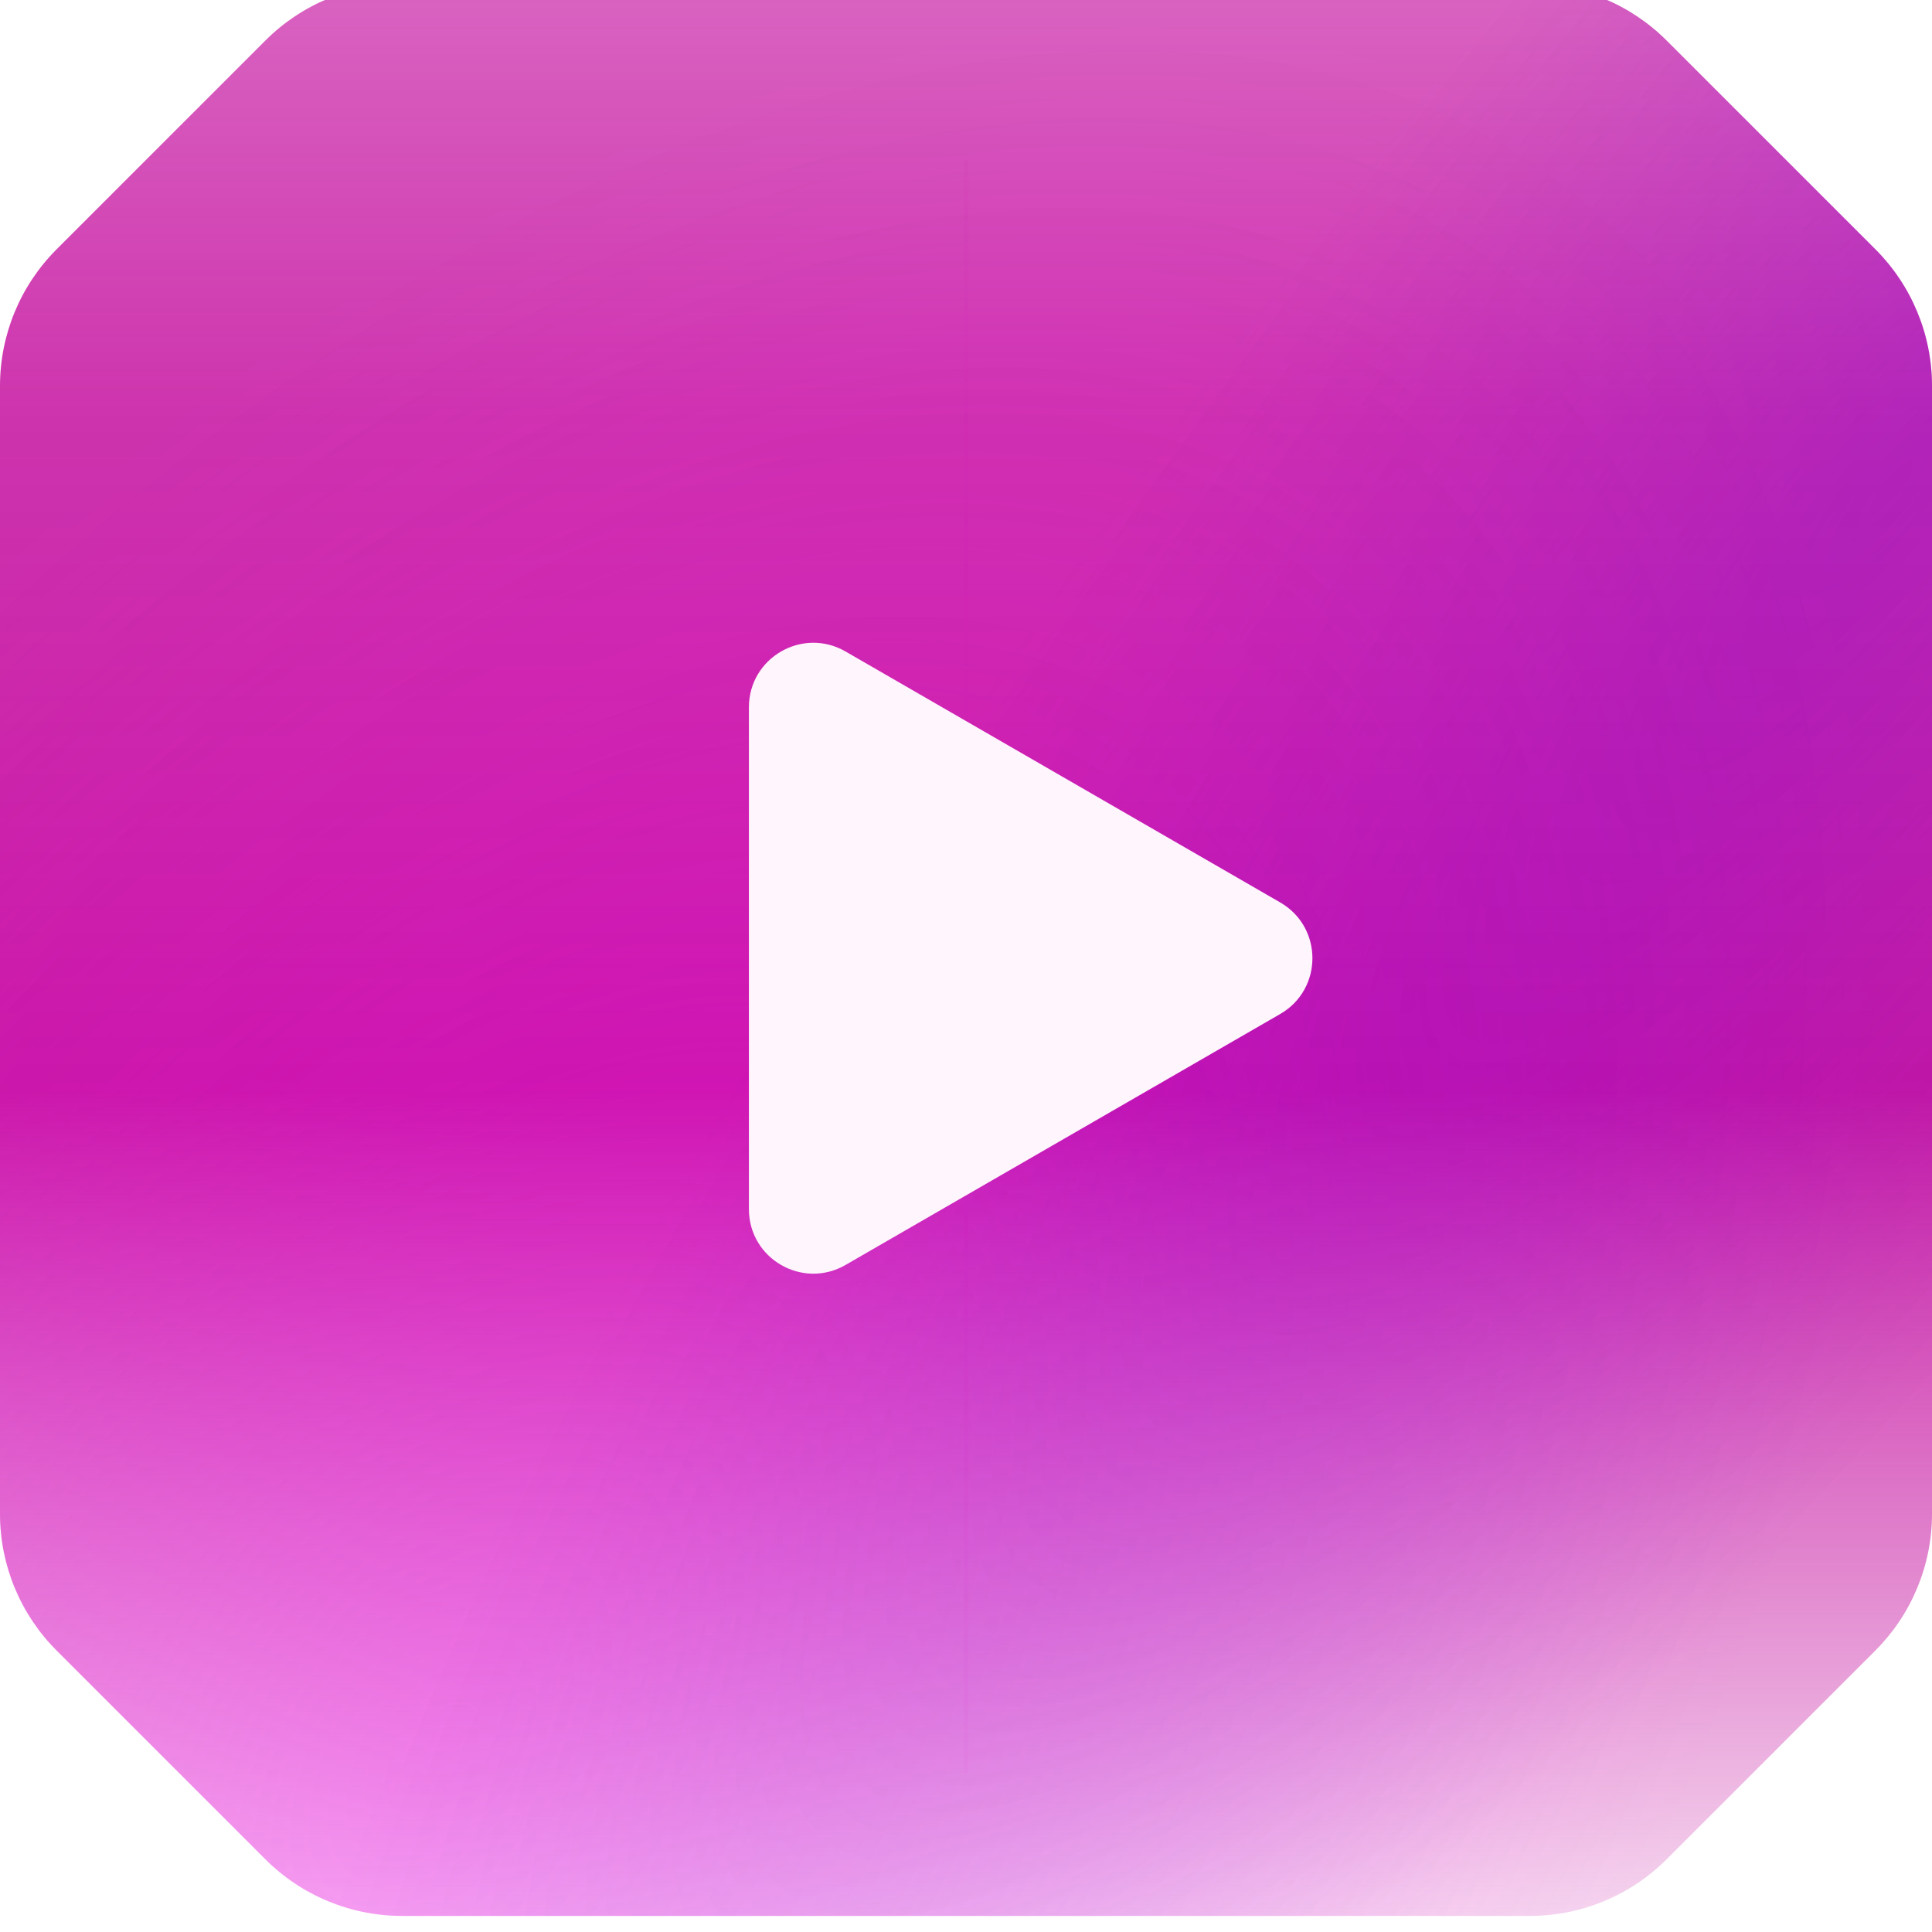 <?xml version="1.0" encoding="UTF-8"?> <svg xmlns="http://www.w3.org/2000/svg" width="240" height="240" viewBox="0 0 240 240" fill="none"> <path d="M120 20V220" stroke="#FFF5FD" stroke-width="0.5" stroke-linecap="round"></path> <path d="M20 120L220 120" stroke="#FFF5FD" stroke-width="0.5" stroke-linecap="round"></path> <g filter="url(#filter0_i_656_794)"> <path d="M0 49.941C0 43.576 2.529 37.471 7.029 32.971L32.971 7.029C37.471 2.529 43.576 0 49.941 0H190.059C196.424 0 202.529 2.529 207.029 7.029L232.971 32.971C237.471 37.471 240 43.576 240 49.941V190.059C240 196.424 237.471 202.529 232.971 207.029L207.029 232.971C202.529 237.471 196.424 240 190.059 240H49.941C43.576 240 37.471 237.471 32.971 232.971L7.029 207.029C2.529 202.529 0 196.424 0 190.059V49.941Z" fill="url(#paint0_linear_656_794)"></path> <path d="M0 49.941C0 43.576 2.529 37.471 7.029 32.971L32.971 7.029C37.471 2.529 43.576 0 49.941 0H190.059C196.424 0 202.529 2.529 207.029 7.029L232.971 32.971C237.471 37.471 240 43.576 240 49.941V190.059C240 196.424 237.471 202.529 232.971 207.029L207.029 232.971C202.529 237.471 196.424 240 190.059 240H49.941C43.576 240 37.471 237.471 32.971 232.971L7.029 207.029C2.529 202.529 0 196.424 0 190.059V49.941Z" fill="url(#paint1_radial_656_794)" fill-opacity="0.3"></path> <path d="M0 49.941C0 43.576 2.529 37.471 7.029 32.971L32.971 7.029C37.471 2.529 43.576 0 49.941 0H190.059C196.424 0 202.529 2.529 207.029 7.029L232.971 32.971C237.471 37.471 240 43.576 240 49.941V190.059C240 196.424 237.471 202.529 232.971 207.029L207.029 232.971C202.529 237.471 196.424 240 190.059 240H49.941C43.576 240 37.471 237.471 32.971 232.971L7.029 207.029C2.529 202.529 0 196.424 0 190.059V49.941Z" fill="url(#paint2_radial_656_794)" fill-opacity="0.3"></path> </g> <path d="M93.033 87.856C93.033 81.698 99.7 77.849 105.033 80.928L159.033 112.105C164.367 115.184 164.367 122.882 159.033 125.962L105.033 157.138C99.7 160.218 93.033 156.369 93.033 150.21L93.033 87.856Z" fill="#FFF5FD"></path> <defs> <filter id="filter0_i_656_794" x="0" y="-8" width="240" height="248" filterUnits="userSpaceOnUse" color-interpolation-filters="sRGB"> <feFlood flood-opacity="0" result="BackgroundImageFix"></feFlood> <feBlend mode="normal" in="SourceGraphic" in2="BackgroundImageFix" result="shape"></feBlend> <feColorMatrix in="SourceAlpha" type="matrix" values="0 0 0 0 0 0 0 0 0 0 0 0 0 0 0 0 0 0 127 0" result="hardAlpha"></feColorMatrix> <feOffset dy="-2"></feOffset> <feGaussianBlur stdDeviation="8"></feGaussianBlur> <feComposite in2="hardAlpha" operator="arithmetic" k2="-1" k3="1"></feComposite> <feColorMatrix type="matrix" values="0 0 0 0 0.979 0 0 0 0 0.664 0 0 0 0 1 0 0 0 0.4 0"></feColorMatrix> <feBlend mode="normal" in2="shape" result="effect1_innerShadow_656_794"></feBlend> </filter> <linearGradient id="paint0_linear_656_794" x1="140" y1="-18.929" x2="140" y2="291.786" gradientUnits="userSpaceOnUse"> <stop offset="0.051" stop-color="#C10099" stop-opacity="0.6"></stop> <stop offset="0.235" stop-color="#C10099" stop-opacity="0.8"></stop> <stop offset="0.503" stop-color="#C10099" stop-opacity="0.9"></stop> <stop offset="0.905" stop-color="#C10099" stop-opacity="0"></stop> </linearGradient> <radialGradient id="paint1_radial_656_794" cx="0" cy="0" r="1" gradientUnits="userSpaceOnUse" gradientTransform="translate(53.125 220.357) rotate(-54.534) scale(247.753 138.085)"> <stop stop-color="#F500F8"></stop> <stop offset="1" stop-color="#F500F8" stop-opacity="0"></stop> </radialGradient> <radialGradient id="paint2_radial_656_794" cx="0" cy="0" r="1" gradientUnits="userSpaceOnUse" gradientTransform="translate(234.375 63.214) rotate(128.064) scale(315.265 76.153)"> <stop stop-color="#7200D6"></stop> <stop offset="1" stop-color="#7200D6" stop-opacity="0"></stop> </radialGradient> </defs> </svg> 